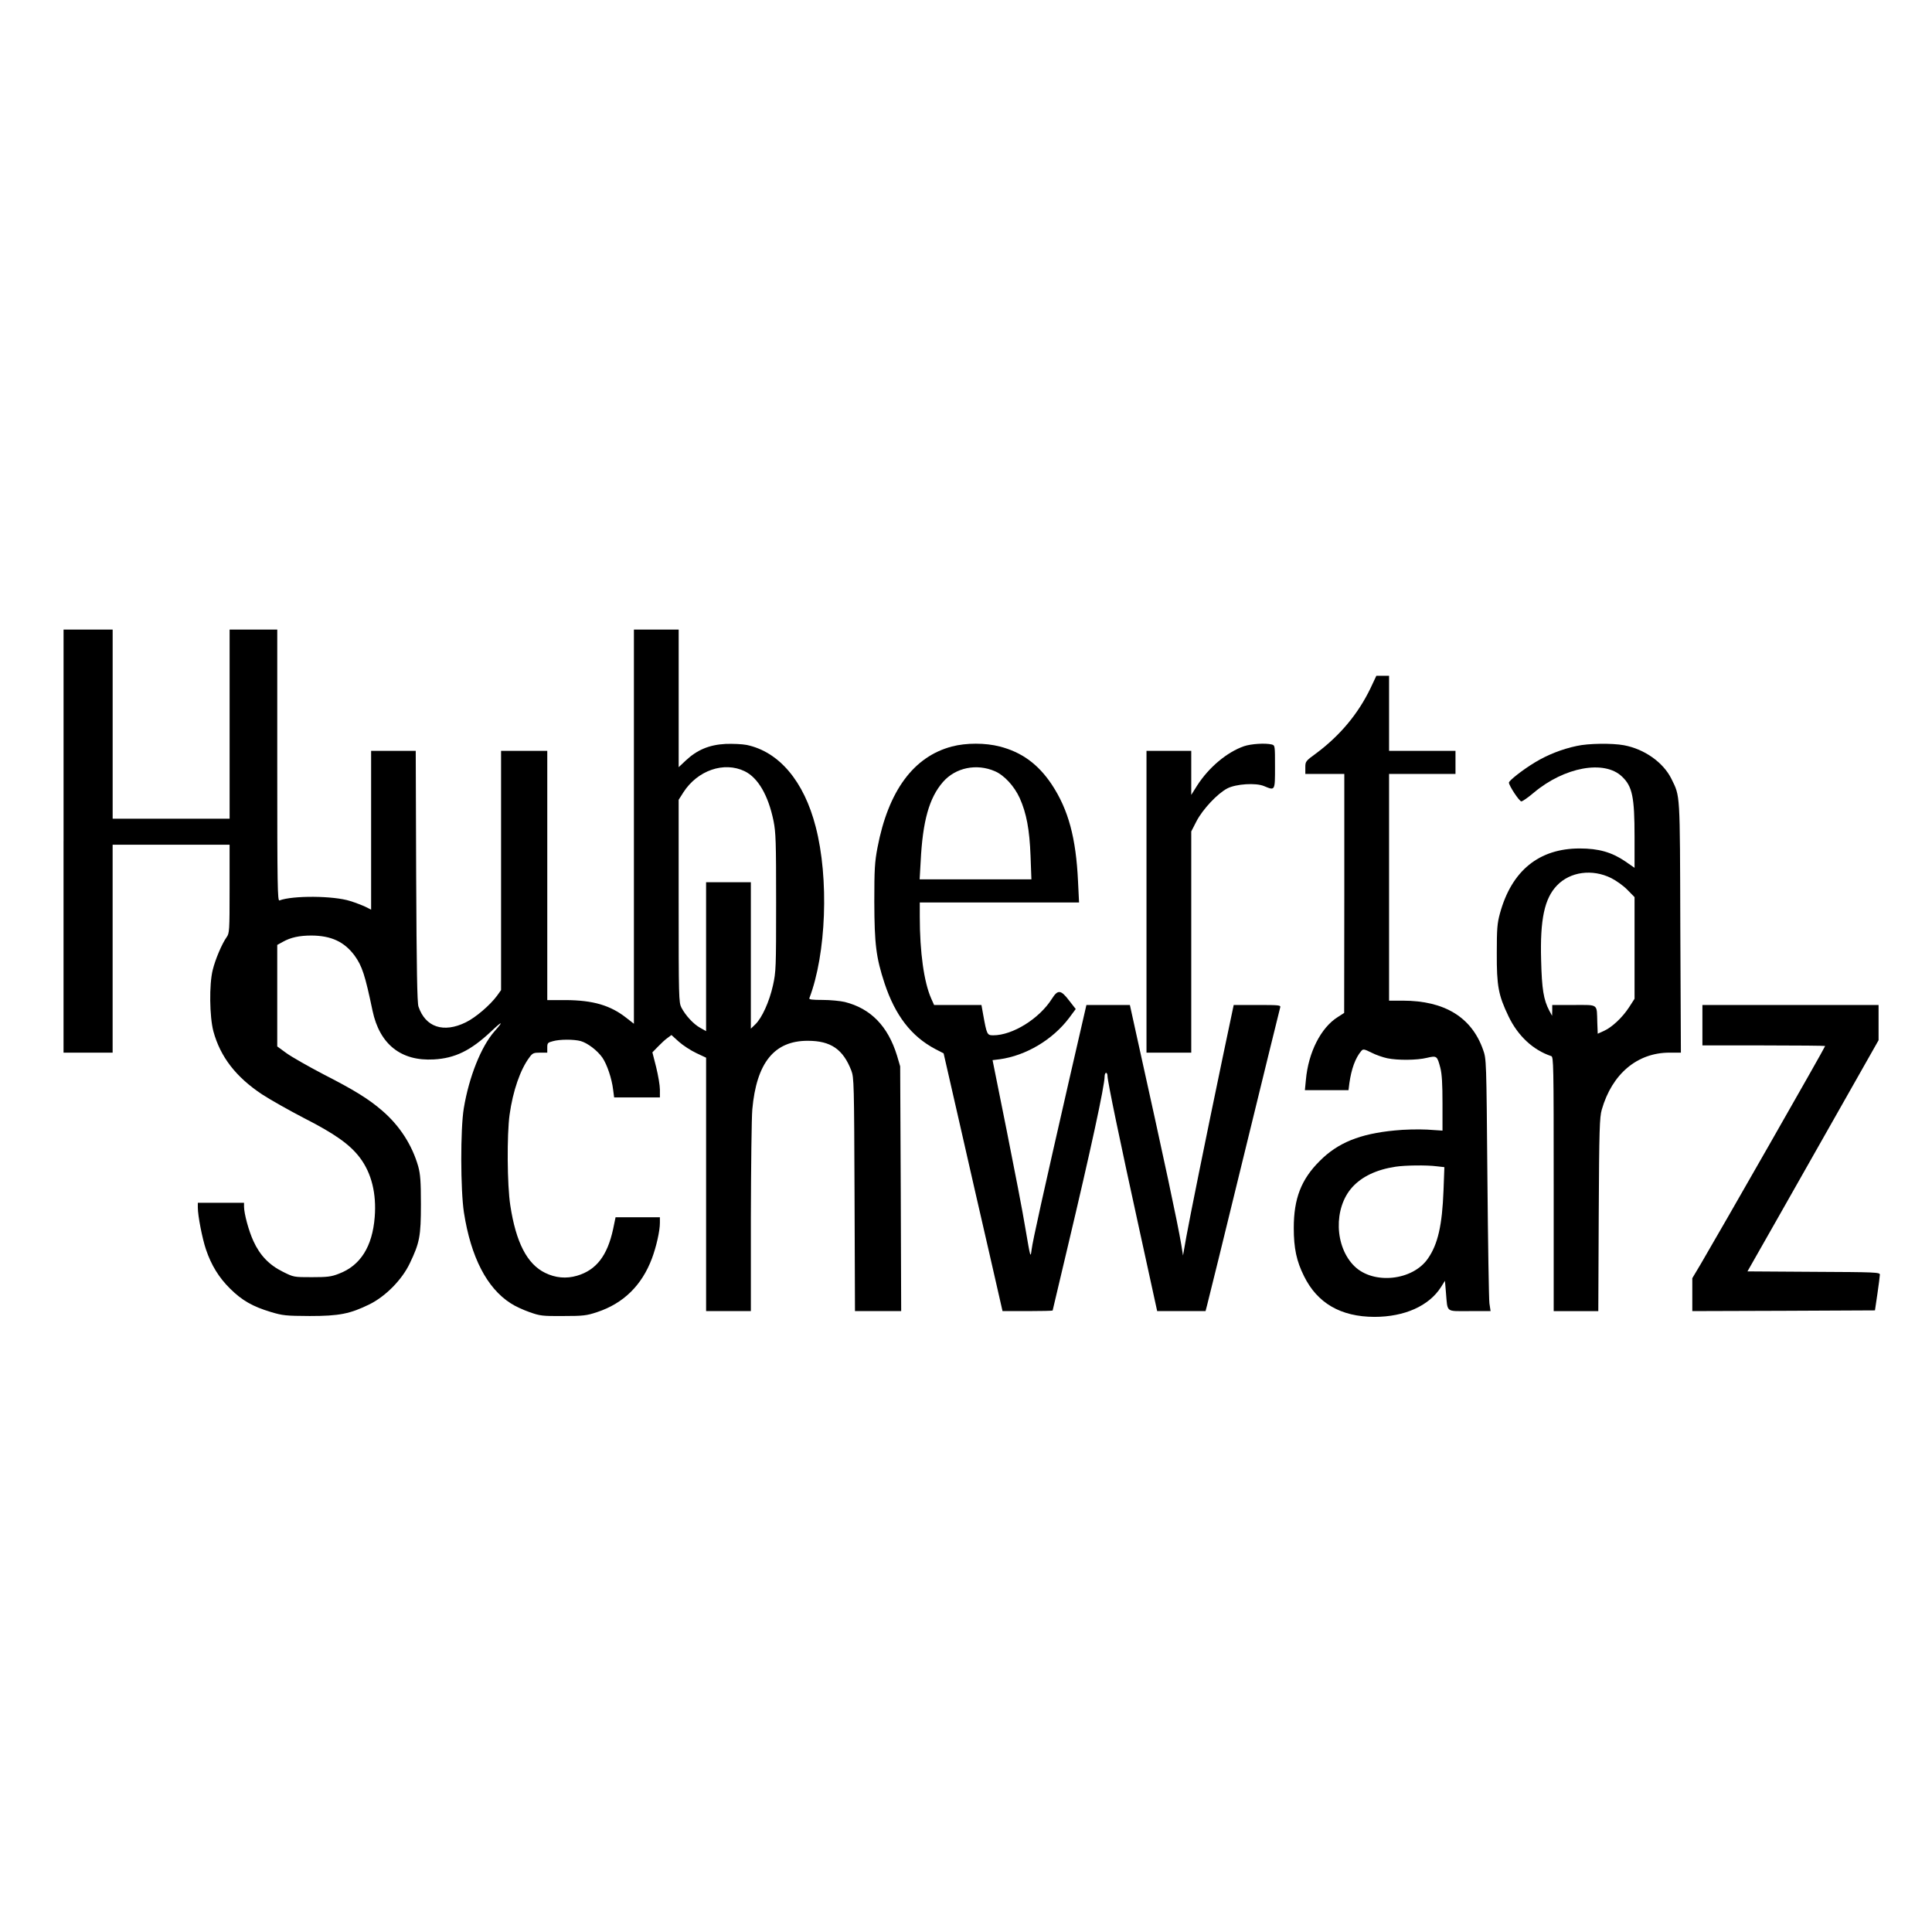 <?xml version="1.0" standalone="no"?>
<!DOCTYPE svg PUBLIC "-//W3C//DTD SVG 20010904//EN"
 "http://www.w3.org/TR/2001/REC-SVG-20010904/DTD/svg10.dtd">
<svg version="1.0" xmlns="http://www.w3.org/2000/svg"
 width="1338pt" height="1338pt" viewBox="0 0 1338 1338"
 preserveAspectRatio="xMidYMid meet">
<g transform="translate(0,1338) scale(0.1,-0.1)"
fill="#000000" stroke="none">
<path d="M440 7555 l0 -1465 170 0 170 0 0 720 0 720 405 0 405 0 0 -306 c0
-293 -1 -307 -21 -335 -32 -45 -78 -153 -96 -227 -25 -101 -22 -323 5 -425 48
-176 156 -316 337 -436 55 -36 186 -110 290 -164 214 -109 318 -183 387 -274
81 -107 116 -249 103 -412 -16 -204 -99 -336 -248 -392 -53 -21 -80 -24 -188
-24 -125 0 -125 0 -201 38 -93 46 -158 113 -203 212 -32 69 -65 190 -65 239
l0 26 -160 0 -160 0 0 -33 c0 -57 31 -215 56 -289 37 -110 90 -196 168 -273
82 -81 155 -123 281 -161 84 -25 103 -27 270 -28 205 0 279 15 414 81 111 55
225 170 279 284 68 142 77 187 77 409 0 158 -4 207 -18 260 -42 149 -129 284
-250 388 -95 82 -194 143 -407 252 -107 56 -223 122 -257 147 l-63 46 0 352 0
351 38 21 c55 31 115 44 200 44 136 -1 226 -43 297 -138 53 -73 73 -135 125
-383 49 -232 197 -350 424 -337 147 8 255 61 395 192 81 77 92 77 25 2 -92
-105 -176 -315 -212 -532 -24 -144 -23 -567 1 -723 48 -308 159 -523 324 -628
28 -19 87 -46 130 -61 73 -26 89 -28 233 -27 140 0 163 3 235 27 182 60 310
185 380 372 30 80 55 190 55 246 l0 39 -153 0 -154 0 -17 -82 c-40 -185 -117
-284 -250 -323 -75 -22 -150 -15 -221 20 -125 61 -202 211 -241 467 -22 141
-24 489 -5 628 23 165 74 313 138 398 21 29 29 32 74 32 l49 0 0 35 c0 31 3
35 38 44 48 14 146 14 194 1 48 -14 115 -65 150 -115 32 -47 65 -145 74 -221
l7 -54 158 0 159 0 0 54 c0 29 -12 99 -26 156 l-26 102 39 40 c21 22 50 49 66
60 l27 20 52 -47 c28 -25 82 -60 120 -78 l68 -32 0 -877 0 -878 155 0 155 0 0
648 c1 356 5 693 10 749 29 323 152 476 385 475 159 0 244 -59 301 -207 18
-47 19 -92 22 -857 l3 -808 160 0 160 0 -3 848 -4 847 -22 75 c-63 204 -182
326 -362 371 -30 7 -99 14 -153 14 -73 0 -96 3 -92 12 117 306 137 830 44
1187 -81 316 -254 520 -478 567 -31 6 -96 9 -147 7 -112 -6 -196 -41 -274
-114 l-50 -47 0 477 0 476 -155 0 -155 0 0 -1365 0 -1365 -50 39 c-112 89
-233 124 -423 125 l-127 0 0 863 0 863 -160 0 -160 0 0 -828 0 -829 -28 -39
c-48 -65 -148 -151 -216 -184 -154 -76 -280 -34 -328 109 -9 27 -13 253 -16
904 l-3 867 -154 0 -155 0 0 -550 0 -550 -37 19 c-21 10 -69 29 -108 41 -115
37 -398 39 -490 4 -13 -5 -15 100 -15 935 l0 941 -165 0 -165 0 0 -655 0 -655
-405 0 -405 0 0 655 0 655 -170 0 -170 0 0 -1465z m4717 484 c93 -45 164 -168
200 -344 16 -80 18 -144 18 -565 0 -454 -1 -480 -22 -575 -25 -112 -76 -225
-122 -269 l-31 -30 0 507 0 507 -155 0 -155 0 0 -516 0 -515 -41 23 c-47 26
-101 85 -130 140 -18 36 -19 67 -19 738 l0 701 33 52 c98 152 281 215 424 146z"/>
<path d="M9491 8613 c-85 -176 -209 -325 -373 -448 -77 -56 -78 -58 -78 -101
l0 -44 135 0 135 0 0 -827 -1 -828 -45 -29 c-116 -73 -203 -244 -220 -434 l-7
-72 151 0 151 0 6 48 c14 99 41 174 82 223 13 15 19 15 71 -11 31 -16 81 -33
110 -39 72 -15 205 -14 274 3 69 16 71 14 93 -69 11 -43 15 -110 15 -247 l0
-188 -107 7 c-60 3 -160 1 -224 -6 -241 -23 -394 -85 -519 -211 -129 -128
-180 -261 -180 -464 0 -141 19 -230 71 -334 92 -187 254 -281 487 -282 209 0
379 76 462 207 l27 43 7 -83 c12 -140 -4 -127 163 -127 l146 0 -8 53 c-4 28
-10 421 -14 872 -7 819 -7 820 -30 885 -79 225 -267 340 -556 340 l-95 0 0
785 0 785 230 0 230 0 0 80 0 80 -230 0 -230 0 0 260 0 260 -44 0 -44 0 -41
-87z m458 -3310 l54 -6 -6 -161 c-9 -241 -39 -373 -108 -472 -105 -153 -376
-182 -508 -54 -139 135 -147 403 -16 548 67 74 168 122 300 142 65 10 216 12
284 3z"/>
<path d="M6592 8210 c-265 -70 -440 -307 -515 -700 -19 -100 -22 -149 -22
-375 1 -295 12 -385 71 -565 74 -223 185 -367 351 -455 l58 -30 112 -490 c61
-270 153 -671 204 -892 l92 -403 174 0 c95 0 173 2 173 4 0 2 48 204 106 448
157 661 254 1108 254 1173 0 14 5 25 10 25 6 0 10 -10 10 -22 0 -36 88 -458
221 -1065 l123 -563 168 0 167 0 10 38 c6 20 121 489 256 1042 135 553 248
1013 251 1023 5 16 -7 17 -159 17 l-163 0 -73 -347 c-129 -618 -231 -1125
-255 -1258 l-23 -130 -12 75 c-27 159 -114 567 -308 1442 l-48 218 -151 0
-150 0 -119 -517 c-180 -788 -253 -1115 -261 -1180 -7 -57 -8 -54 -42 146 -18
112 -78 421 -131 686 l-97 483 49 6 c182 25 367 135 481 286 l46 62 -46 59
c-57 75 -78 77 -119 12 -87 -138 -272 -253 -406 -253 -43 0 -45 5 -70 143
l-12 67 -164 0 -164 0 -20 45 c-50 113 -79 320 -79 568 l0 97 552 0 551 0 -7
144 c-14 304 -67 499 -182 673 -94 141 -208 224 -360 263 -100 26 -233 26
-332 0z m298 -171 c65 -28 134 -103 172 -186 47 -105 68 -218 75 -400 l6 -163
-387 0 -387 0 7 123 c14 282 59 442 155 552 87 99 232 129 359 74z"/>
<path d="M8615 8212 c-118 -41 -244 -147 -324 -272 l-41 -65 0 153 0 152 -155
0 -155 0 0 -1045 0 -1045 155 0 155 0 0 766 0 766 37 72 c43 82 145 191 213
226 60 31 197 40 254 16 77 -32 76 -35 76 133 0 146 0 149 -22 155 -44 11
-143 5 -193 -12z"/>
<path d="M10920 8214 c-100 -21 -203 -61 -290 -114 -83 -50 -180 -126 -180
-140 0 -21 72 -130 86 -130 8 0 47 27 87 61 211 177 488 228 610 111 72 -68
87 -142 87 -417 l0 -215 -65 45 c-93 63 -183 89 -315 89 -282 0 -471 -154
-552 -449 -19 -69 -22 -107 -22 -275 -1 -229 11 -292 81 -438 65 -136 170
-234 296 -276 16 -5 17 -56 17 -886 l0 -880 154 0 155 0 3 668 c3 594 6 674
21 727 71 248 246 395 469 395 l79 0 -4 868 c-3 948 0 902 -62 1029 -56 113
-187 206 -329 232 -81 15 -247 13 -326 -5z m238 -915 c34 -17 85 -53 112 -81
l50 -51 0 -352 0 -352 -38 -59 c-47 -72 -119 -139 -175 -164 l-42 -19 -3 77
c-4 133 11 122 -162 122 l-150 0 0 -37 -1 -38 -19 35 c-40 76 -52 149 -57 350
-8 282 23 428 110 518 91 95 244 116 375 51z"/>
<path d="M11790 6280 l0 -140 425 0 c234 0 425 -2 425 -4 0 -9 -739 -1302
-861 -1509 l-59 -99 0 -114 0 -114 632 2 633 3 17 115 c9 63 17 123 17 132 1
17 -29 18 -458 20 l-459 3 199 350 c110 193 314 553 454 801 l255 450 0 122 0
122 -610 0 -610 0 0 -140z"/>
</g>
</svg>
